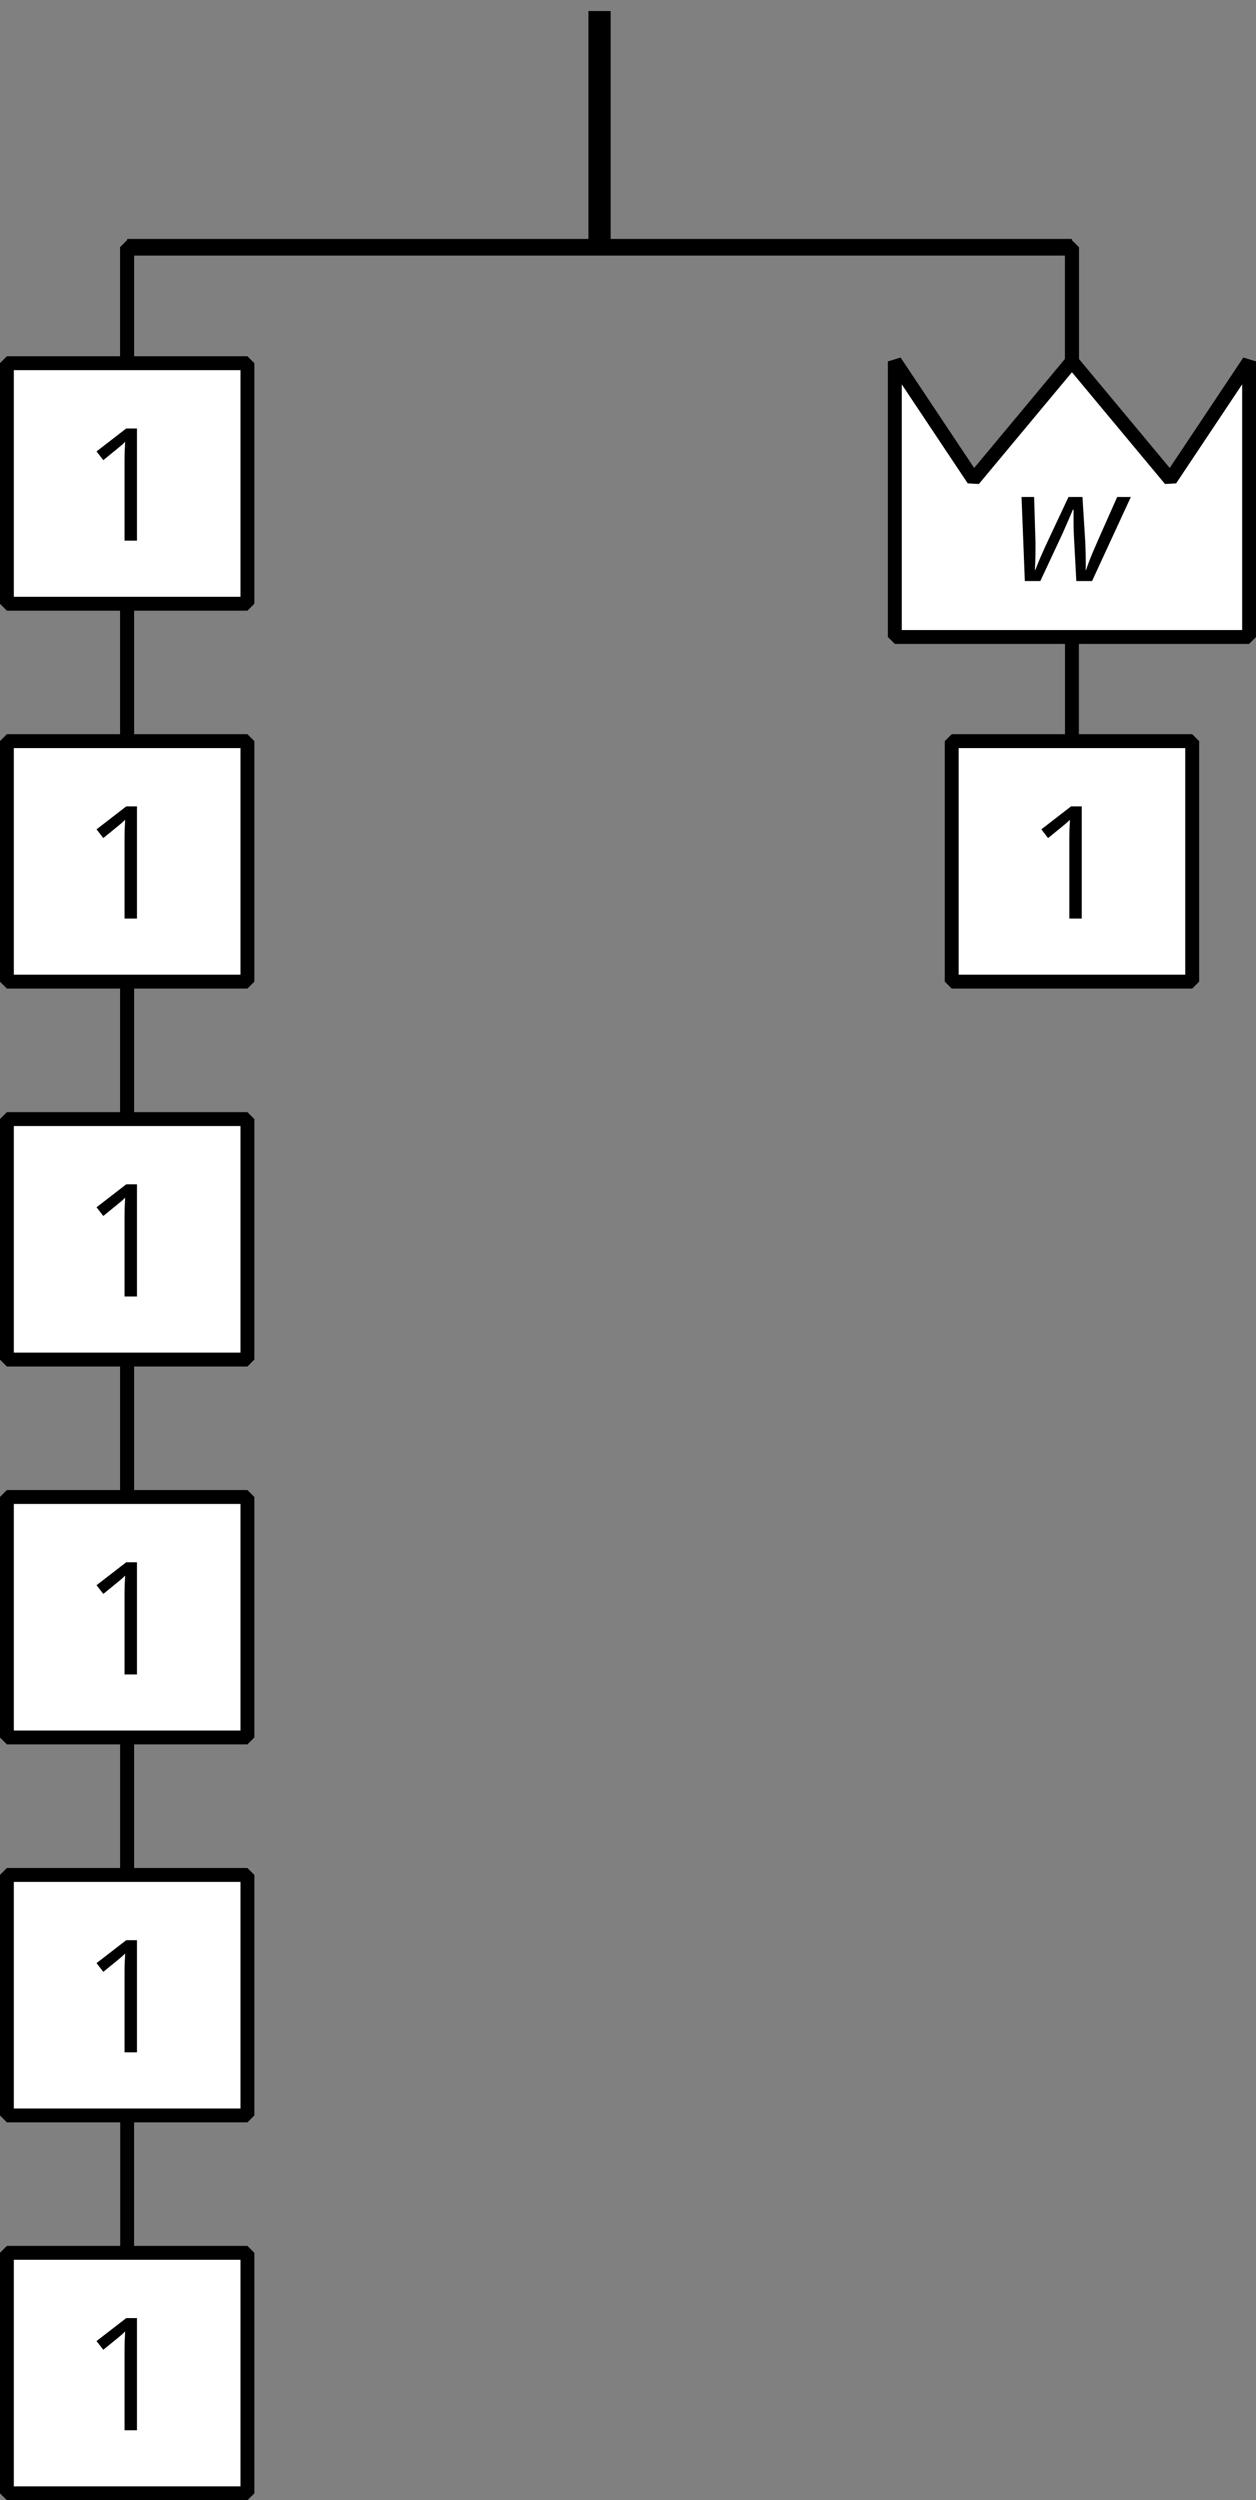 <?xml version='1.0' encoding='UTF-8'?>
<!-- This file was generated by dvisvgm 2.1.3 -->
<svg height='180.032pt' version='1.1' viewBox='-72 -72 90.442 180.032' width='90.442pt' xmlns='http://www.w3.org/2000/svg' xmlns:xlink='http://www.w3.org/1999/xlink'>
<rect x="-72" y="-72" width="90.442" height="180.032" fill="#808080" stroke="none"/>
<defs>
<path d='M4.591 0H5.724L8.519 -6.055H7.536C6.547 -3.845 5.956 -2.497 5.751 -2.011C5.547 -1.519 5.398 -1.116 5.293 -0.801H5.26L5.271 -1.033V-1.326C5.271 -1.674 5.26 -2.155 5.238 -2.773L5.033 -6.055H4.028L2.398 -2.58C2.066 -1.851 1.812 -1.26 1.641 -0.801H1.608C1.635 -1.249 1.652 -1.746 1.652 -2.287V-2.773L1.552 -6.055H0.646L0.884 0H2L3.608 -3.442L4.066 -4.486L4.343 -5.138H4.392V-4.276C4.392 -3.989 4.398 -3.674 4.414 -3.326L4.591 0Z' id='g4-87'/>
<path d='M3.95 0V-8.077H3.177L1.039 -6.425L1.525 -5.796C2.304 -6.431 2.746 -6.79 2.84 -6.873S3.022 -7.039 3.099 -7.116C3.072 -6.691 3.055 -6.238 3.055 -5.757V0H3.95Z' id='g6-17'/>
</defs>
<g id='page1'>
<path d='M-28.828 -71.203V-54.195' fill='none' stroke='#000000' stroke-linejoin='bevel' stroke-miterlimit='10.037' stroke-width='1.6'/>
<path d='M-62.844 -54.195H5.188' fill='none' stroke='#000000' stroke-linejoin='bevel' stroke-miterlimit='10.037' stroke-width='1.2'/>
<path d='M-62.844 -37.188V-54.195H-28.828' fill='none' stroke='#000000' stroke-linejoin='bevel' stroke-miterlimit='10.037' stroke-width='1'/>
<path d='M-62.844 -9.973V-54.195H-28.828' fill='none' stroke='#000000' stroke-linejoin='bevel' stroke-miterlimit='10.037' stroke-width='1'/>
<path d='M-62.844 17.238V-54.195H-28.828' fill='none' stroke='#000000' stroke-linejoin='bevel' stroke-miterlimit='10.037' stroke-width='1'/>
<path d='M-62.844 44.453V-54.195H-28.828' fill='none' stroke='#000000' stroke-linejoin='bevel' stroke-miterlimit='10.037' stroke-width='1'/>
<path d='M-62.844 71.664V-54.195H-28.828' fill='none' stroke='#000000' stroke-linejoin='bevel' stroke-miterlimit='10.037' stroke-width='1'/>
<path d='M-62.844 98.879V-54.195H-28.828' fill='none' stroke='#000000' stroke-linejoin='bevel' stroke-miterlimit='10.037' stroke-width='1'/>
<path d='M5.188 -37.188V-54.195H-28.828' fill='none' stroke='#000000' stroke-linejoin='bevel' stroke-miterlimit='10.037' stroke-width='1'/>
<path d='M5.188 -9.973V-54.195H-28.828' fill='none' stroke='#000000' stroke-linejoin='bevel' stroke-miterlimit='10.037' stroke-width='1'/>
<path d='M-54.184 -45.848H-71.504V-28.527H-54.184Z' fill='#ffffff'/>
<path d='M-54.184 -45.848H-71.504V-28.527H-54.184Z' fill='none' stroke='#000000' stroke-linejoin='bevel' stroke-miterlimit='10.037' stroke-width='1'/>
<g transform='matrix(1 0 0 1 -37.259 31.33)'>
<use x='-28.828' xlink:href='#g6-17' y='-64.4'/>
</g>
<path d='M-54.184 -18.633H-71.504V-1.316H-54.184Z' fill='#ffffff'/>
<path d='M-54.184 -18.633H-71.504V-1.316H-54.184Z' fill='none' stroke='#000000' stroke-linejoin='bevel' stroke-miterlimit='10.037' stroke-width='1'/>
<g transform='matrix(1 0 0 1 -37.259 58.543)'>
<use x='-28.828' xlink:href='#g6-17' y='-64.4'/>
</g>
<path d='M-54.184 8.582H-71.504V25.898H-54.184Z' fill='#ffffff'/>
<path d='M-54.184 8.582H-71.504V25.898H-54.184Z' fill='none' stroke='#000000' stroke-linejoin='bevel' stroke-miterlimit='10.037' stroke-width='1'/>
<g transform='matrix(1 0 0 1 -37.259 85.756)'>
<use x='-28.828' xlink:href='#g6-17' y='-64.4'/>
</g>
<path d='M-54.184 35.793H-71.504V53.109H-54.184Z' fill='#ffffff'/>
<path d='M-54.184 35.793H-71.504V53.109H-54.184Z' fill='none' stroke='#000000' stroke-linejoin='bevel' stroke-miterlimit='10.037' stroke-width='1'/>
<g transform='matrix(1 0 0 1 -37.259 112.969)'>
<use x='-28.828' xlink:href='#g6-17' y='-64.4'/>
</g>
<path d='M-54.184 63.008H-71.504V80.324H-54.184Z' fill='#ffffff'/>
<path d='M-54.184 63.008H-71.504V80.324H-54.184Z' fill='none' stroke='#000000' stroke-linejoin='bevel' stroke-miterlimit='10.037' stroke-width='1'/>
<g transform='matrix(1 0 0 1 -37.259 140.182)'>
<use x='-28.828' xlink:href='#g6-17' y='-64.4'/>
</g>
<path d='M-54.184 90.219H-71.504V107.535H-54.184Z' fill='#ffffff'/>
<path d='M-54.184 90.219H-71.504V107.535H-54.184Z' fill='none' stroke='#000000' stroke-linejoin='bevel' stroke-miterlimit='10.037' stroke-width='1'/>
<g transform='matrix(1 0 0 1 -37.259 167.395)'>
<use x='-28.828' xlink:href='#g6-17' y='-64.4'/>
</g>
<path d='M13.848 -18.633H-3.469V-1.316H13.848Z' fill='#ffffff'/>
<path d='M13.848 -18.633H-3.469V-1.316H13.848Z' fill='none' stroke='#000000' stroke-linejoin='bevel' stroke-miterlimit='10.037' stroke-width='1'/>
<g transform='matrix(1 0 0 1 30.773 58.543)'>
<use x='-28.828' xlink:href='#g6-17' y='-64.4'/>
</g>
<path d='M5.188 -45.977L12.273 -37.469L17.945 -45.977V-26.133H-7.566V-45.977L-1.898 -37.469Z' fill='#ffffff'/>
<path d='M5.188 -45.977L12.273 -37.469L17.945 -45.977V-26.133H-7.566V-45.977L-1.898 -37.469Z' fill='none' stroke='#000000' stroke-linejoin='bevel' stroke-miterlimit='10.037' stroke-width='1'/>
<g transform='matrix(1 0 0 1 29.74 34.24)'>
<use x='-28.828' xlink:href='#g4-87' y='-64.4'/>
</g>
</g>
</svg>